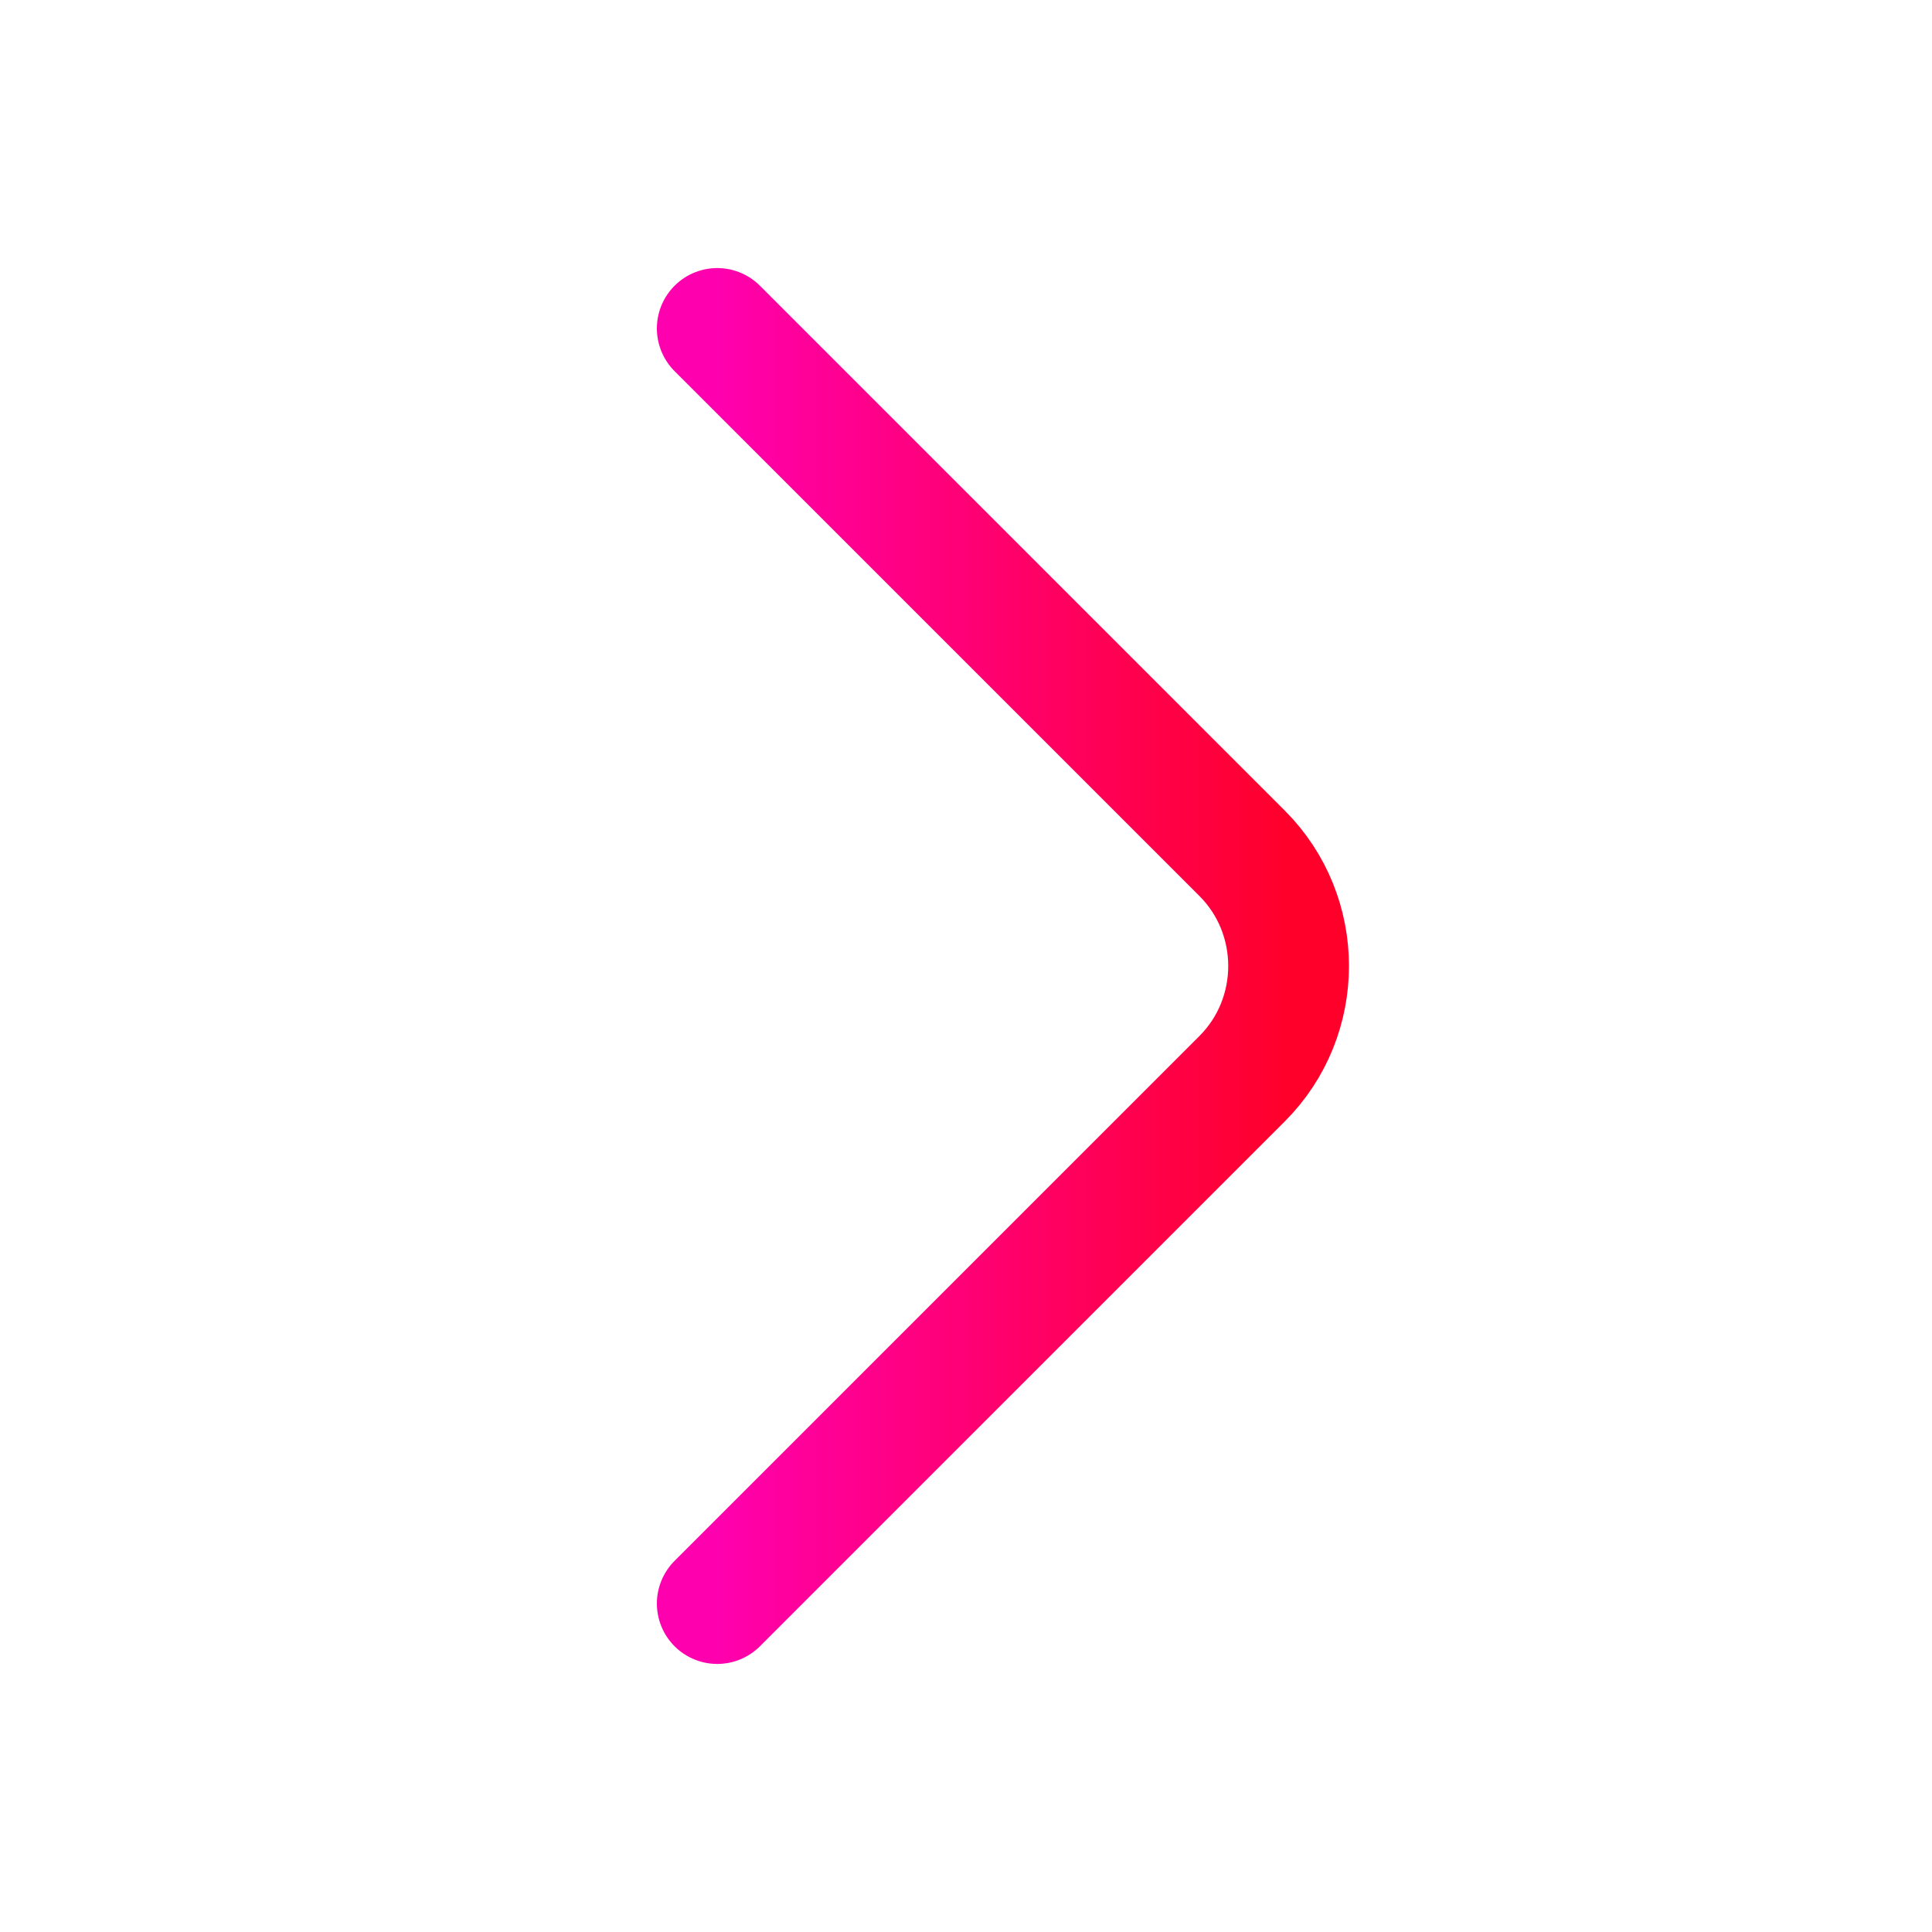 <?xml version="1.0" encoding="utf-8"?>
<svg xmlns="http://www.w3.org/2000/svg" fill="none" height="100%" overflow="visible" preserveAspectRatio="none" style="display: block;" viewBox="0 0 24 24" width="100%">
<g id="vuesax/linear/arrow-right">
<g id="arrow-right">
<path d="M8.91 19.92L15.43 13.4C16.2 12.63 16.2 11.37 15.43 10.6L8.91 4.08" id="Vector" stroke="url(#paint0_linear_0_1642)" stroke-linecap="round" stroke-linejoin="round" stroke-miterlimit="10" stroke-width="1.5"/>
<g id="Vector_2" opacity="0">
</g>
</g>
</g>
<defs>
<linearGradient gradientUnits="userSpaceOnUse" id="paint0_linear_0_1642" x1="16.008" x2="8.91" y1="12" y2="12">
<stop stop-color="#FF002B"/>
<stop offset="1" stop-color="#FF00AE"/>
</linearGradient>
</defs>
</svg>